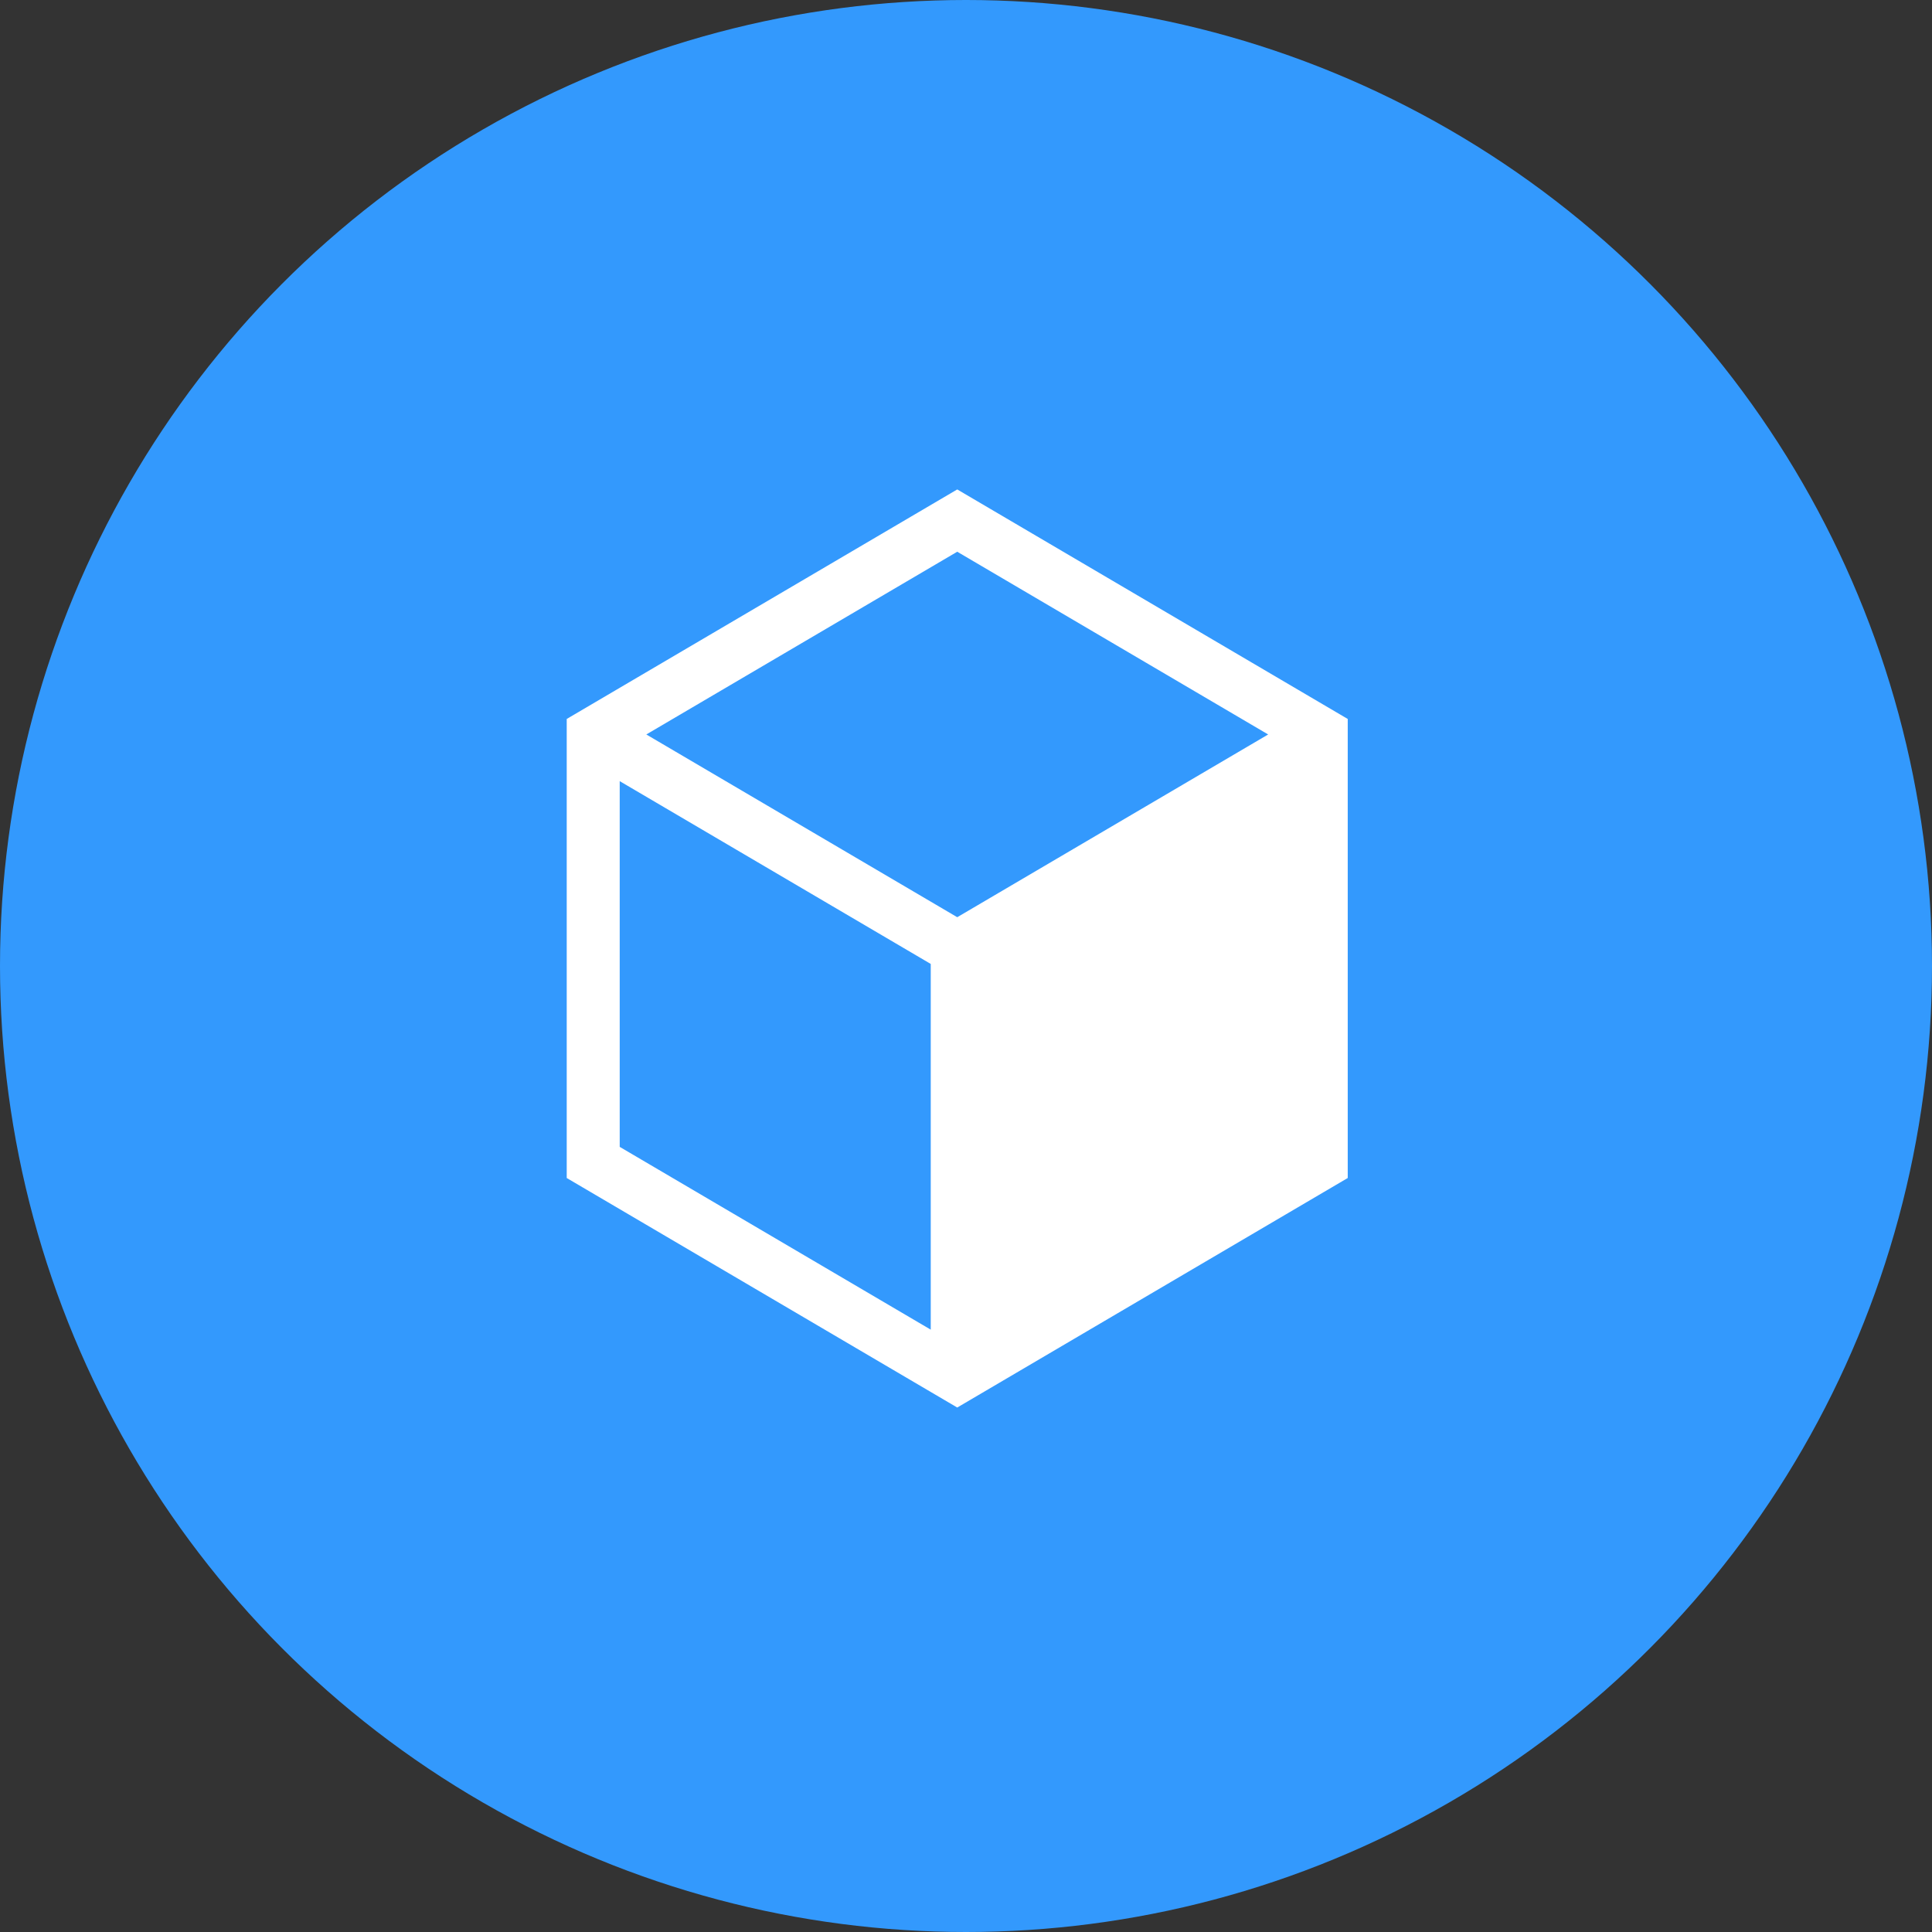 <?xml version="1.0" encoding="UTF-8"?>
<svg width="75px" height="75px" viewBox="0 0 75 75" version="1.1" xmlns="http://www.w3.org/2000/svg" xmlns:xlink="http://www.w3.org/1999/xlink">
    <rect x="0" y="0" width="75" height="75" fill="#333333" stroke="none"/>
    <!-- Generator: Sketch 64 (93537) - https://sketch.com -->
    <title>Design</title>
    <desc>Created with Sketch.</desc>
    <g id="02---DropDown-Menu----Screens" stroke="none" stroke-width="1" fill="none" fill-rule="evenodd">
        <g id="Design" fill-rule="nonzero">
            <g id="Marketing-Icon-Copy" fill="#3399FD">
                <circle id="Oval" cx="37.5" cy="37.5" r="37.5"></circle>
            </g>
            <g id="Group-3" transform="translate(22, 19)" fill="#FFFFFF">
                <path d="M15.16,0 L-6.00266503e-13,8.91 L-6.00266503e-13,26.73 L15.16,35.64 L30.319,26.73 L30.319,8.91 L15.16,0 Z M27.23,9.512 L15.16,16.606 L3.09,9.512 L15.16,2.418 L27.23,9.512 Z M2.057,11.324 L14.131,18.42 L14.131,32.617 L2.057,25.521 L2.057,11.324 Z" id="Shape"></path>
            </g>
        </g>
    </g>
</svg>
